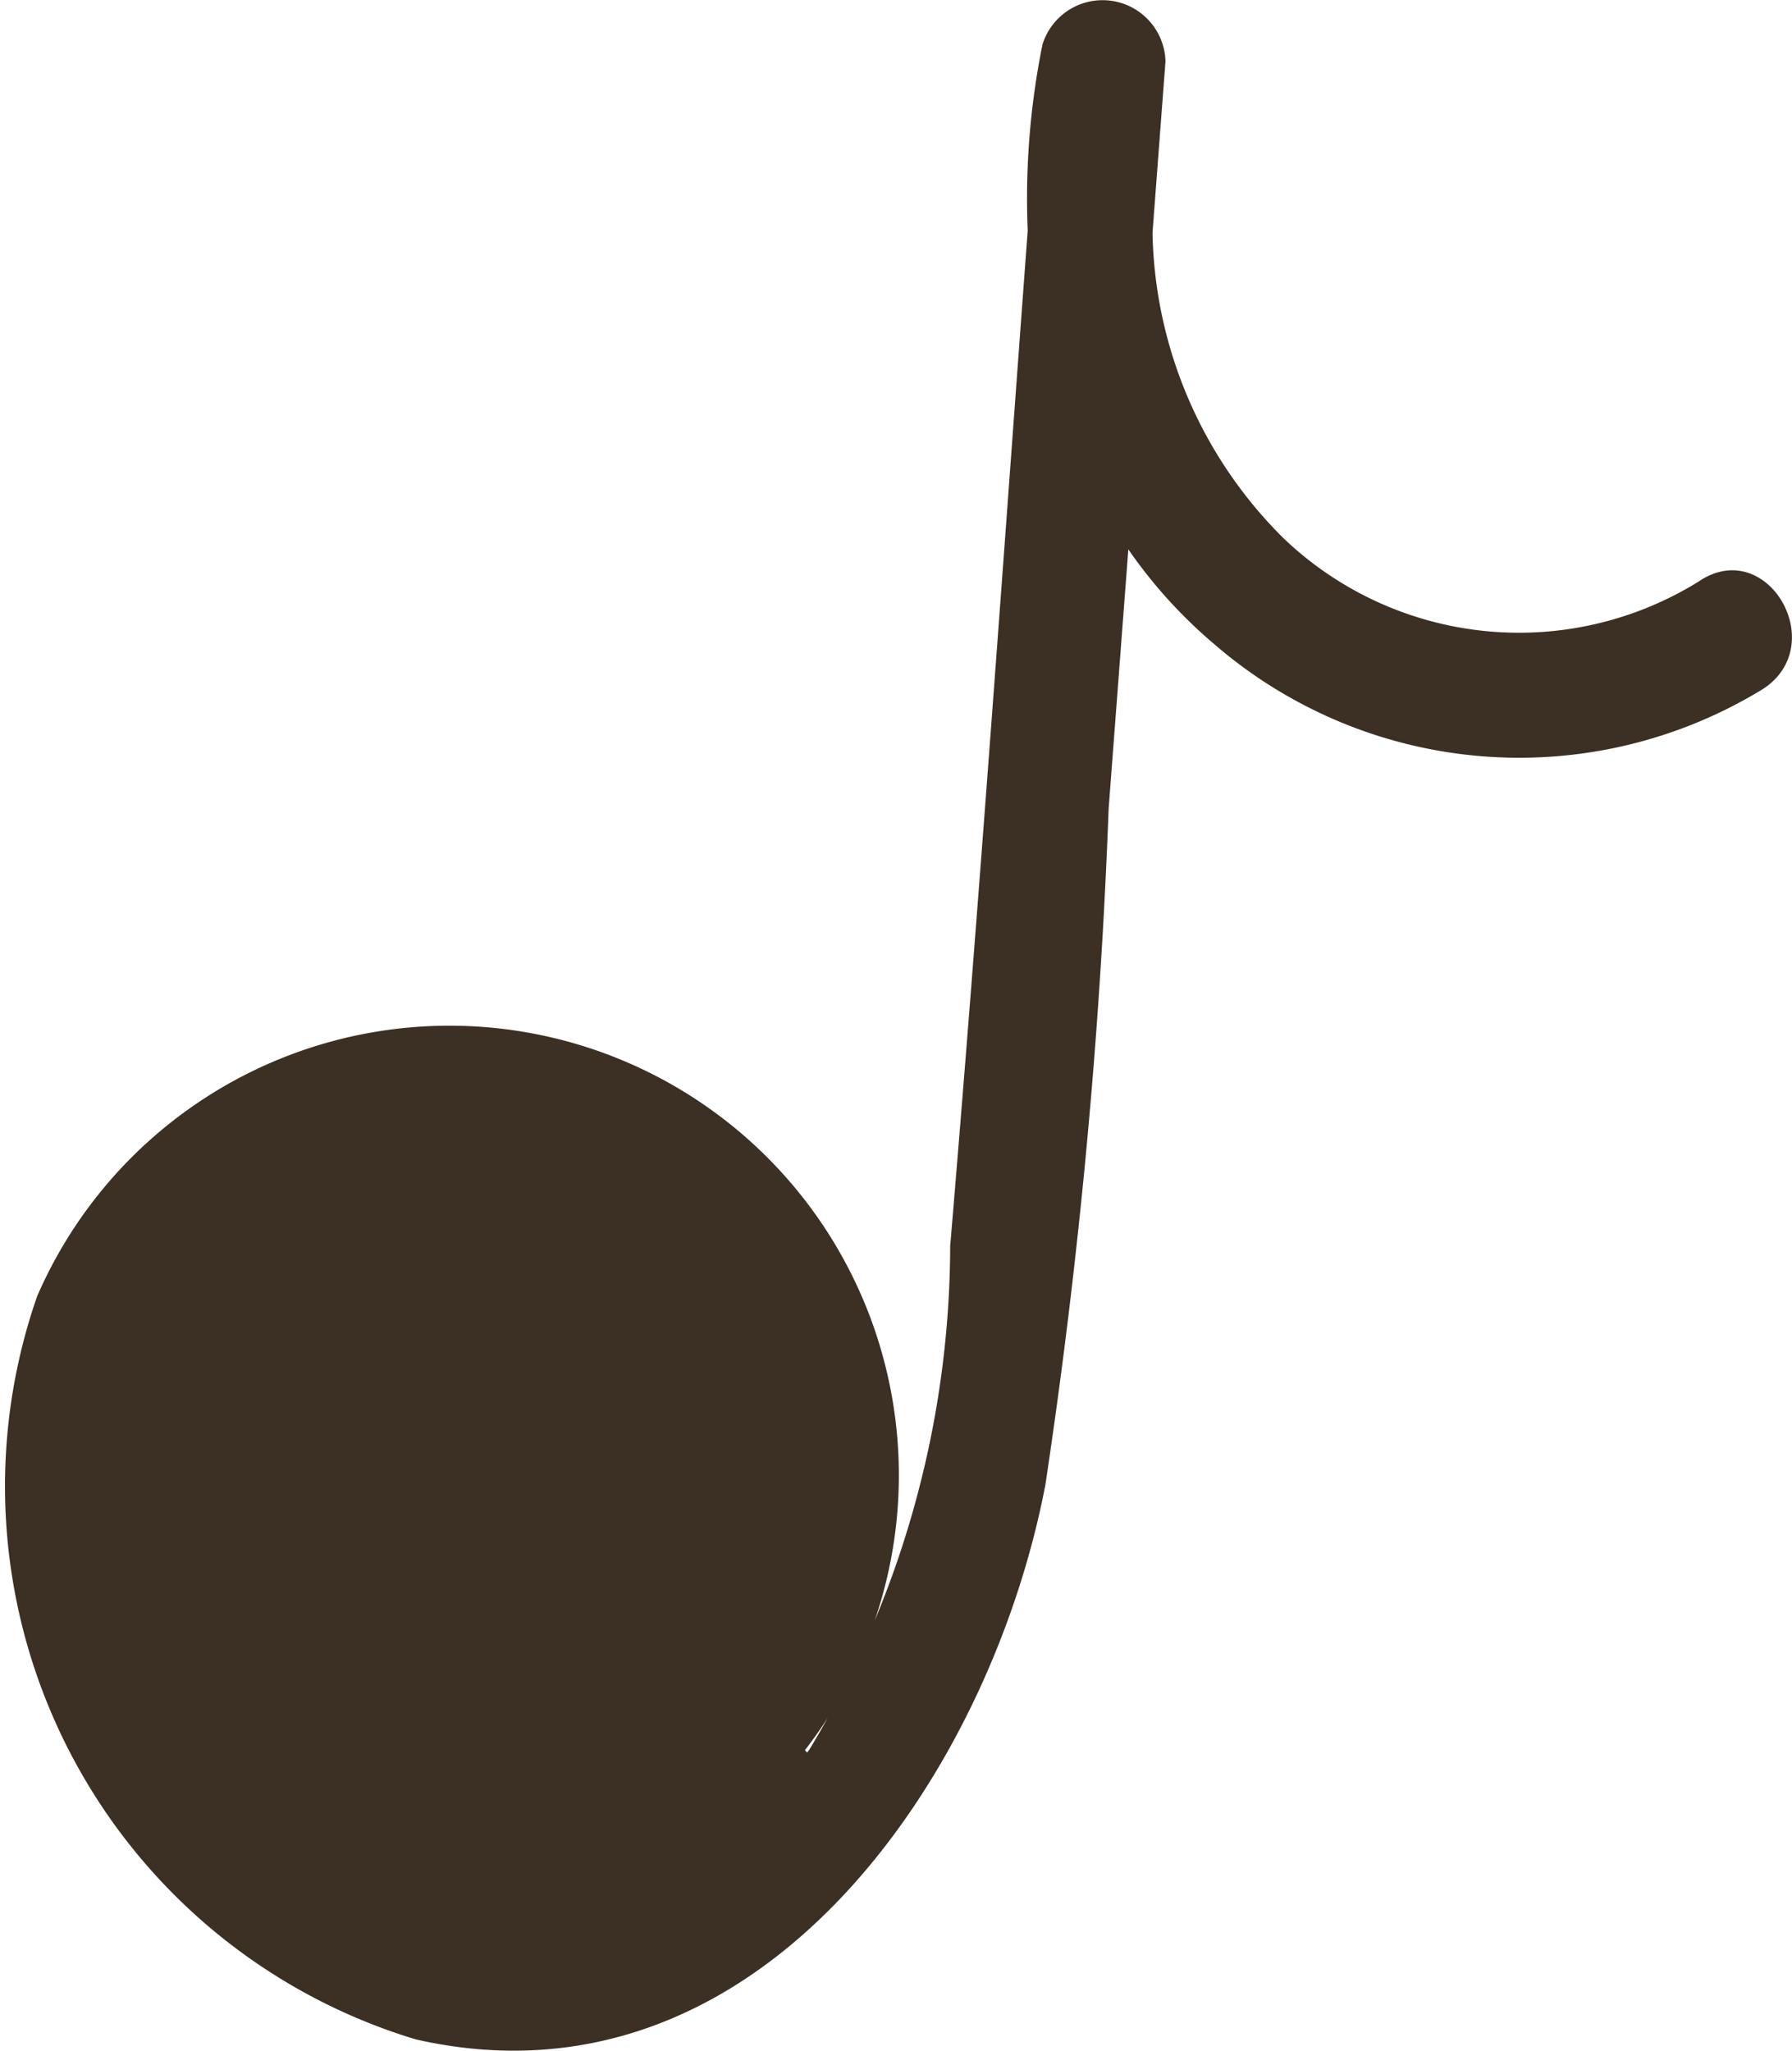 <svg xmlns="http://www.w3.org/2000/svg" width="16.83" height="19.257" viewBox="0 0 16.83 19.257">
  <path id="패스_338" data-name="패스 338" d="M287.861,132.549a3.2,3.2,0,0,1-3.913-.4,4.148,4.148,0,0,1-1.229-2.866q.061-.807.122-1.613a.591.591,0,0,0-1.155-.157,7.271,7.271,0,0,0-.139,1.749c-.236,3.179-.46,6.359-.728,9.534a9.205,9.205,0,0,1-1.325,4.734c-.006.008-.013.016-.019.024l-.02-.023a4.221,4.221,0,1,0-7.211-4.263,5.426,5.426,0,0,0,3.555,6.979c3.222.733,5.39-2.469,5.914-5.208a56.686,56.686,0,0,0,.594-6.349l.185-2.435a4.562,4.562,0,0,0,.807.89,4.379,4.379,0,0,0,5.155.42c.631-.412.043-1.431-.594-1.016" transform="translate(-271.895 -127.096)" fill="#3b3023"/>
</svg>
